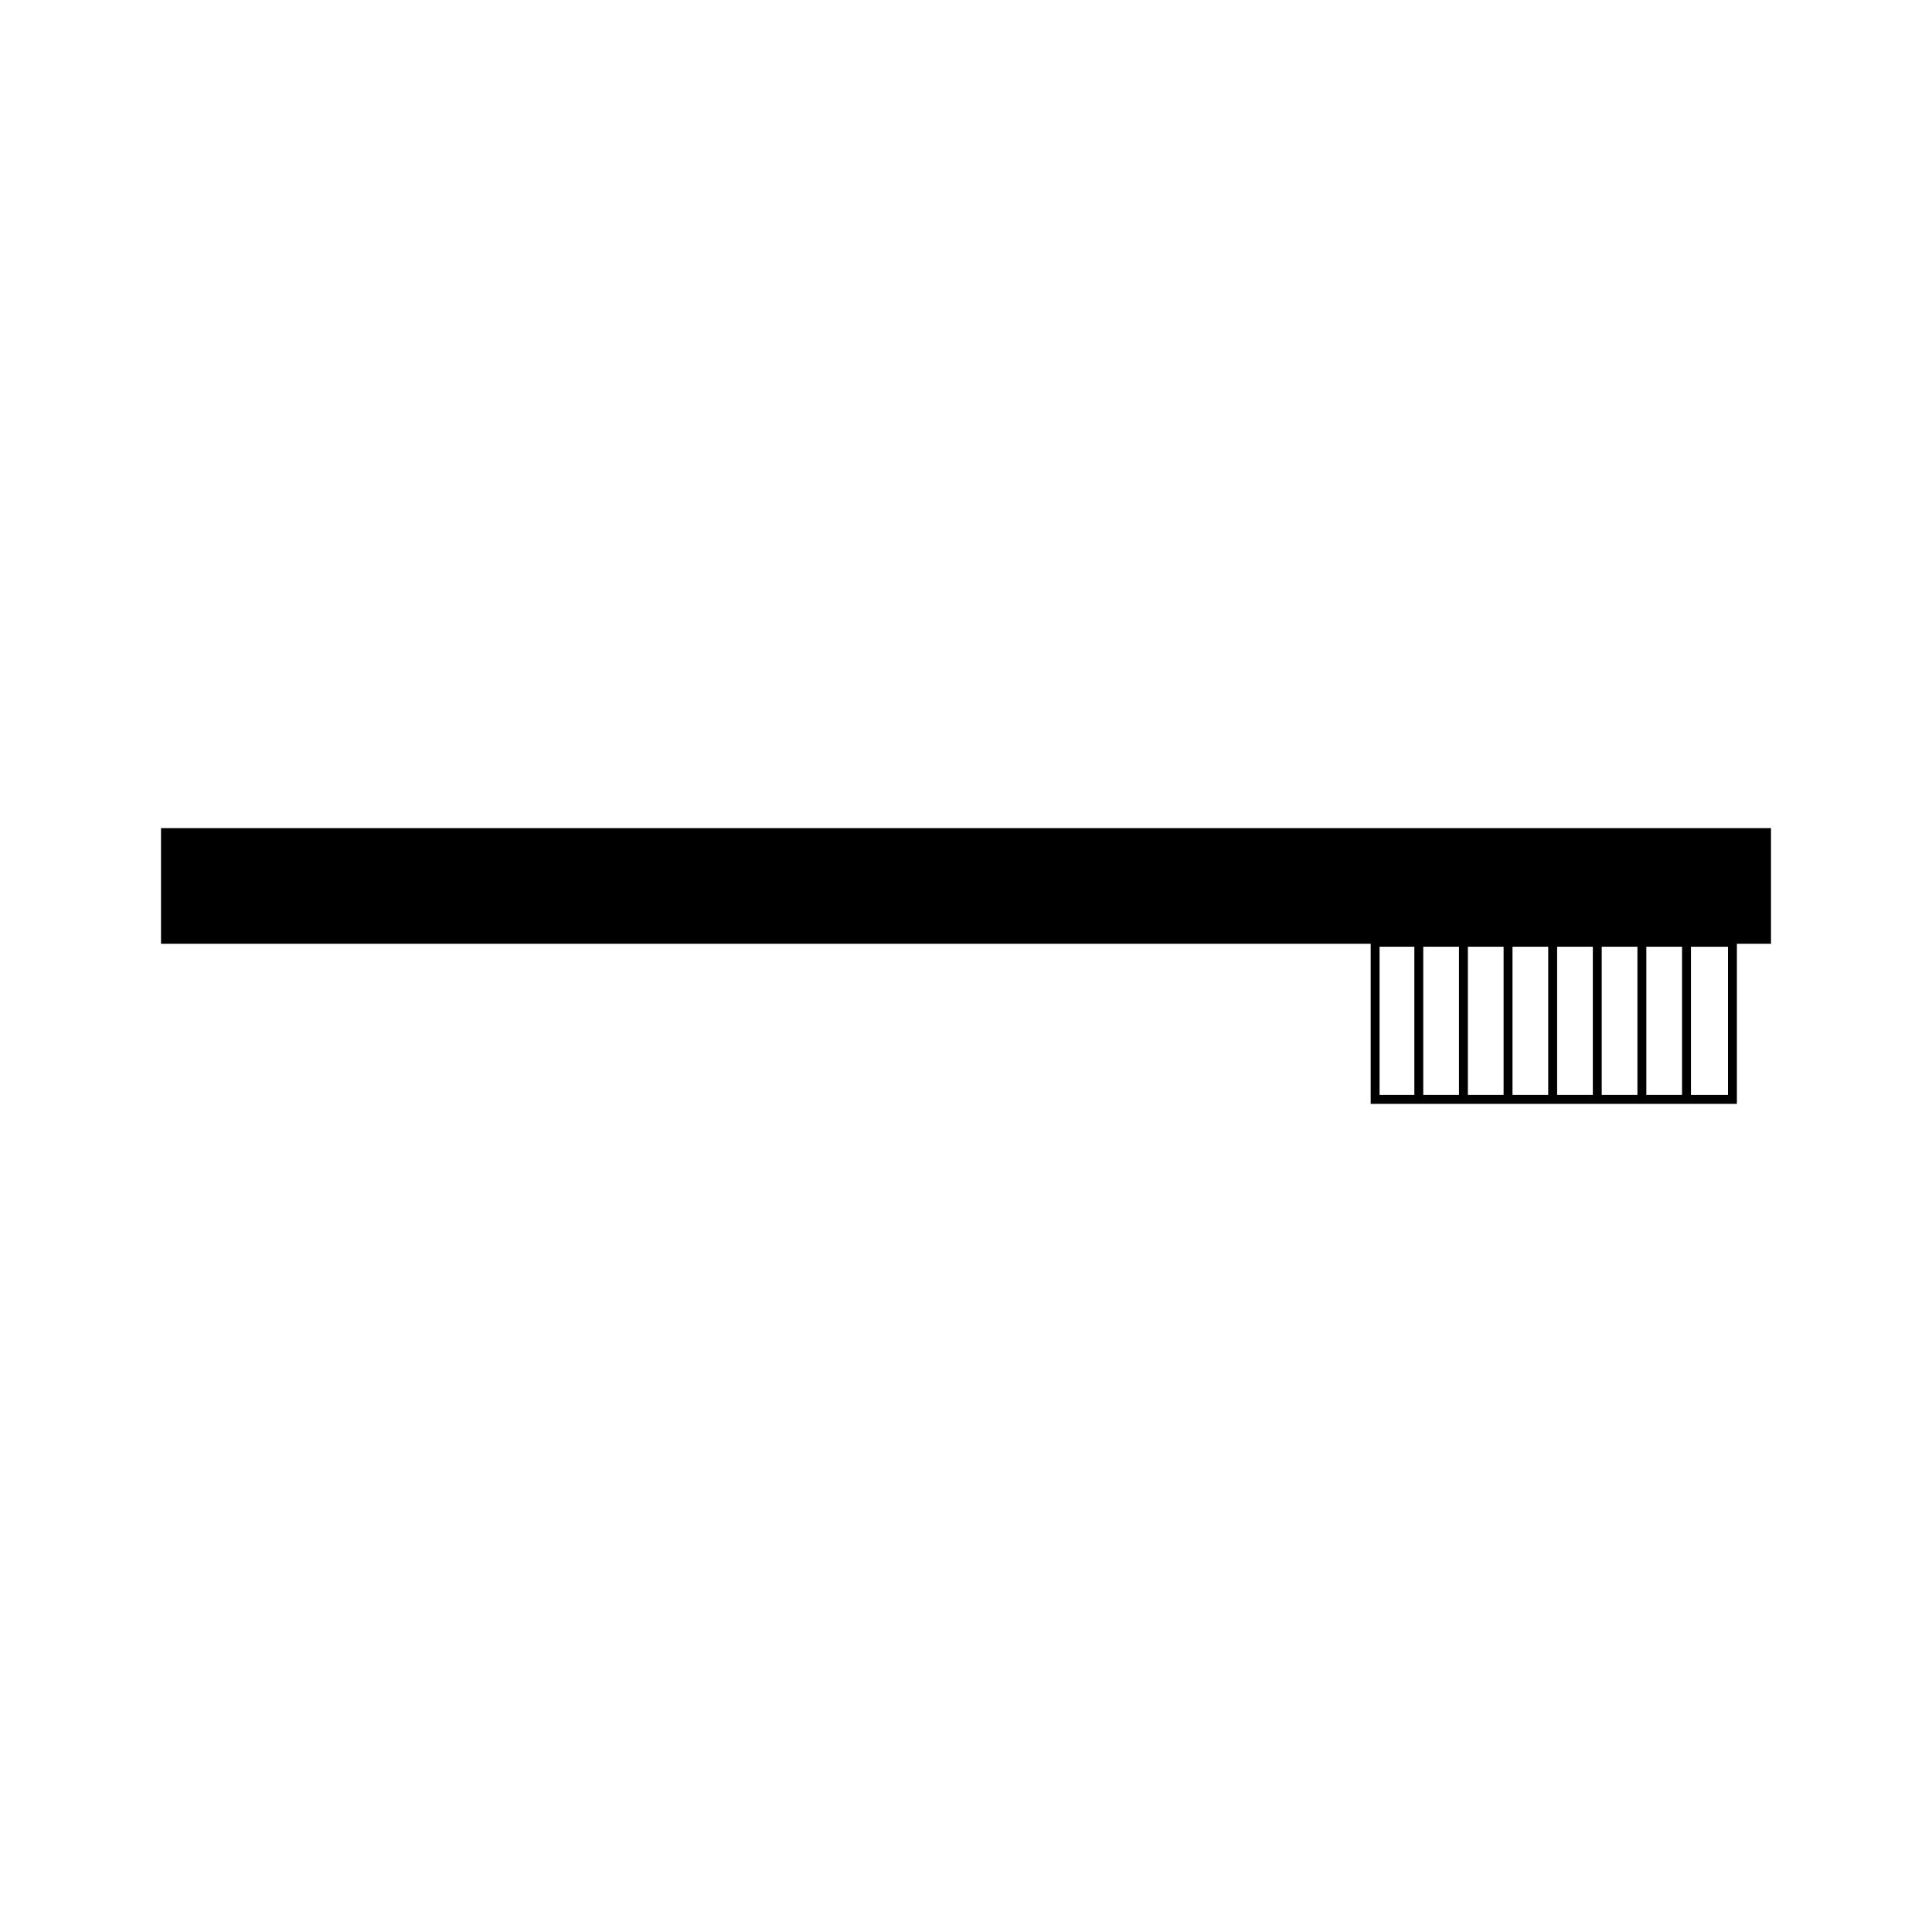 <?xml version="1.0" encoding="iso-8859-1"?>
<!-- Generator: Adobe Illustrator 27.8.1, SVG Export Plug-In . SVG Version: 6.00 Build 0)  -->
<svg version="1.1" id="Ebene_2" xmlns="http://www.w3.org/2000/svg" xmlns:xlink="http://www.w3.org/1999/xlink" x="0px" y="0px"
	 viewBox="0 0 85.04 85.04" style="enable-background:new 0 0 85.04 85.04;" xml:space="preserve">
<path d="M77.953,36.451H7.087v5.09h53.246v7.047h16.119v-7.047h1.501V36.451z M64.219,41.671v6.525h-1.572v-6.525H64.219z
	 M64.611,41.671h1.572v6.525h-1.572V41.671z M66.575,41.671h1.572v6.525h-1.572V41.671z M68.539,41.671h1.572v6.525h-1.572V41.671z
	 M70.502,41.671h1.572v6.525h-1.572V41.671z M72.466,41.671h1.572v6.525h-1.572V41.671z M60.724,41.671h1.531v6.525h-1.531V41.671z
	 M76.06,48.197h-1.63v-6.525h1.63V48.197z"/>
</svg>
